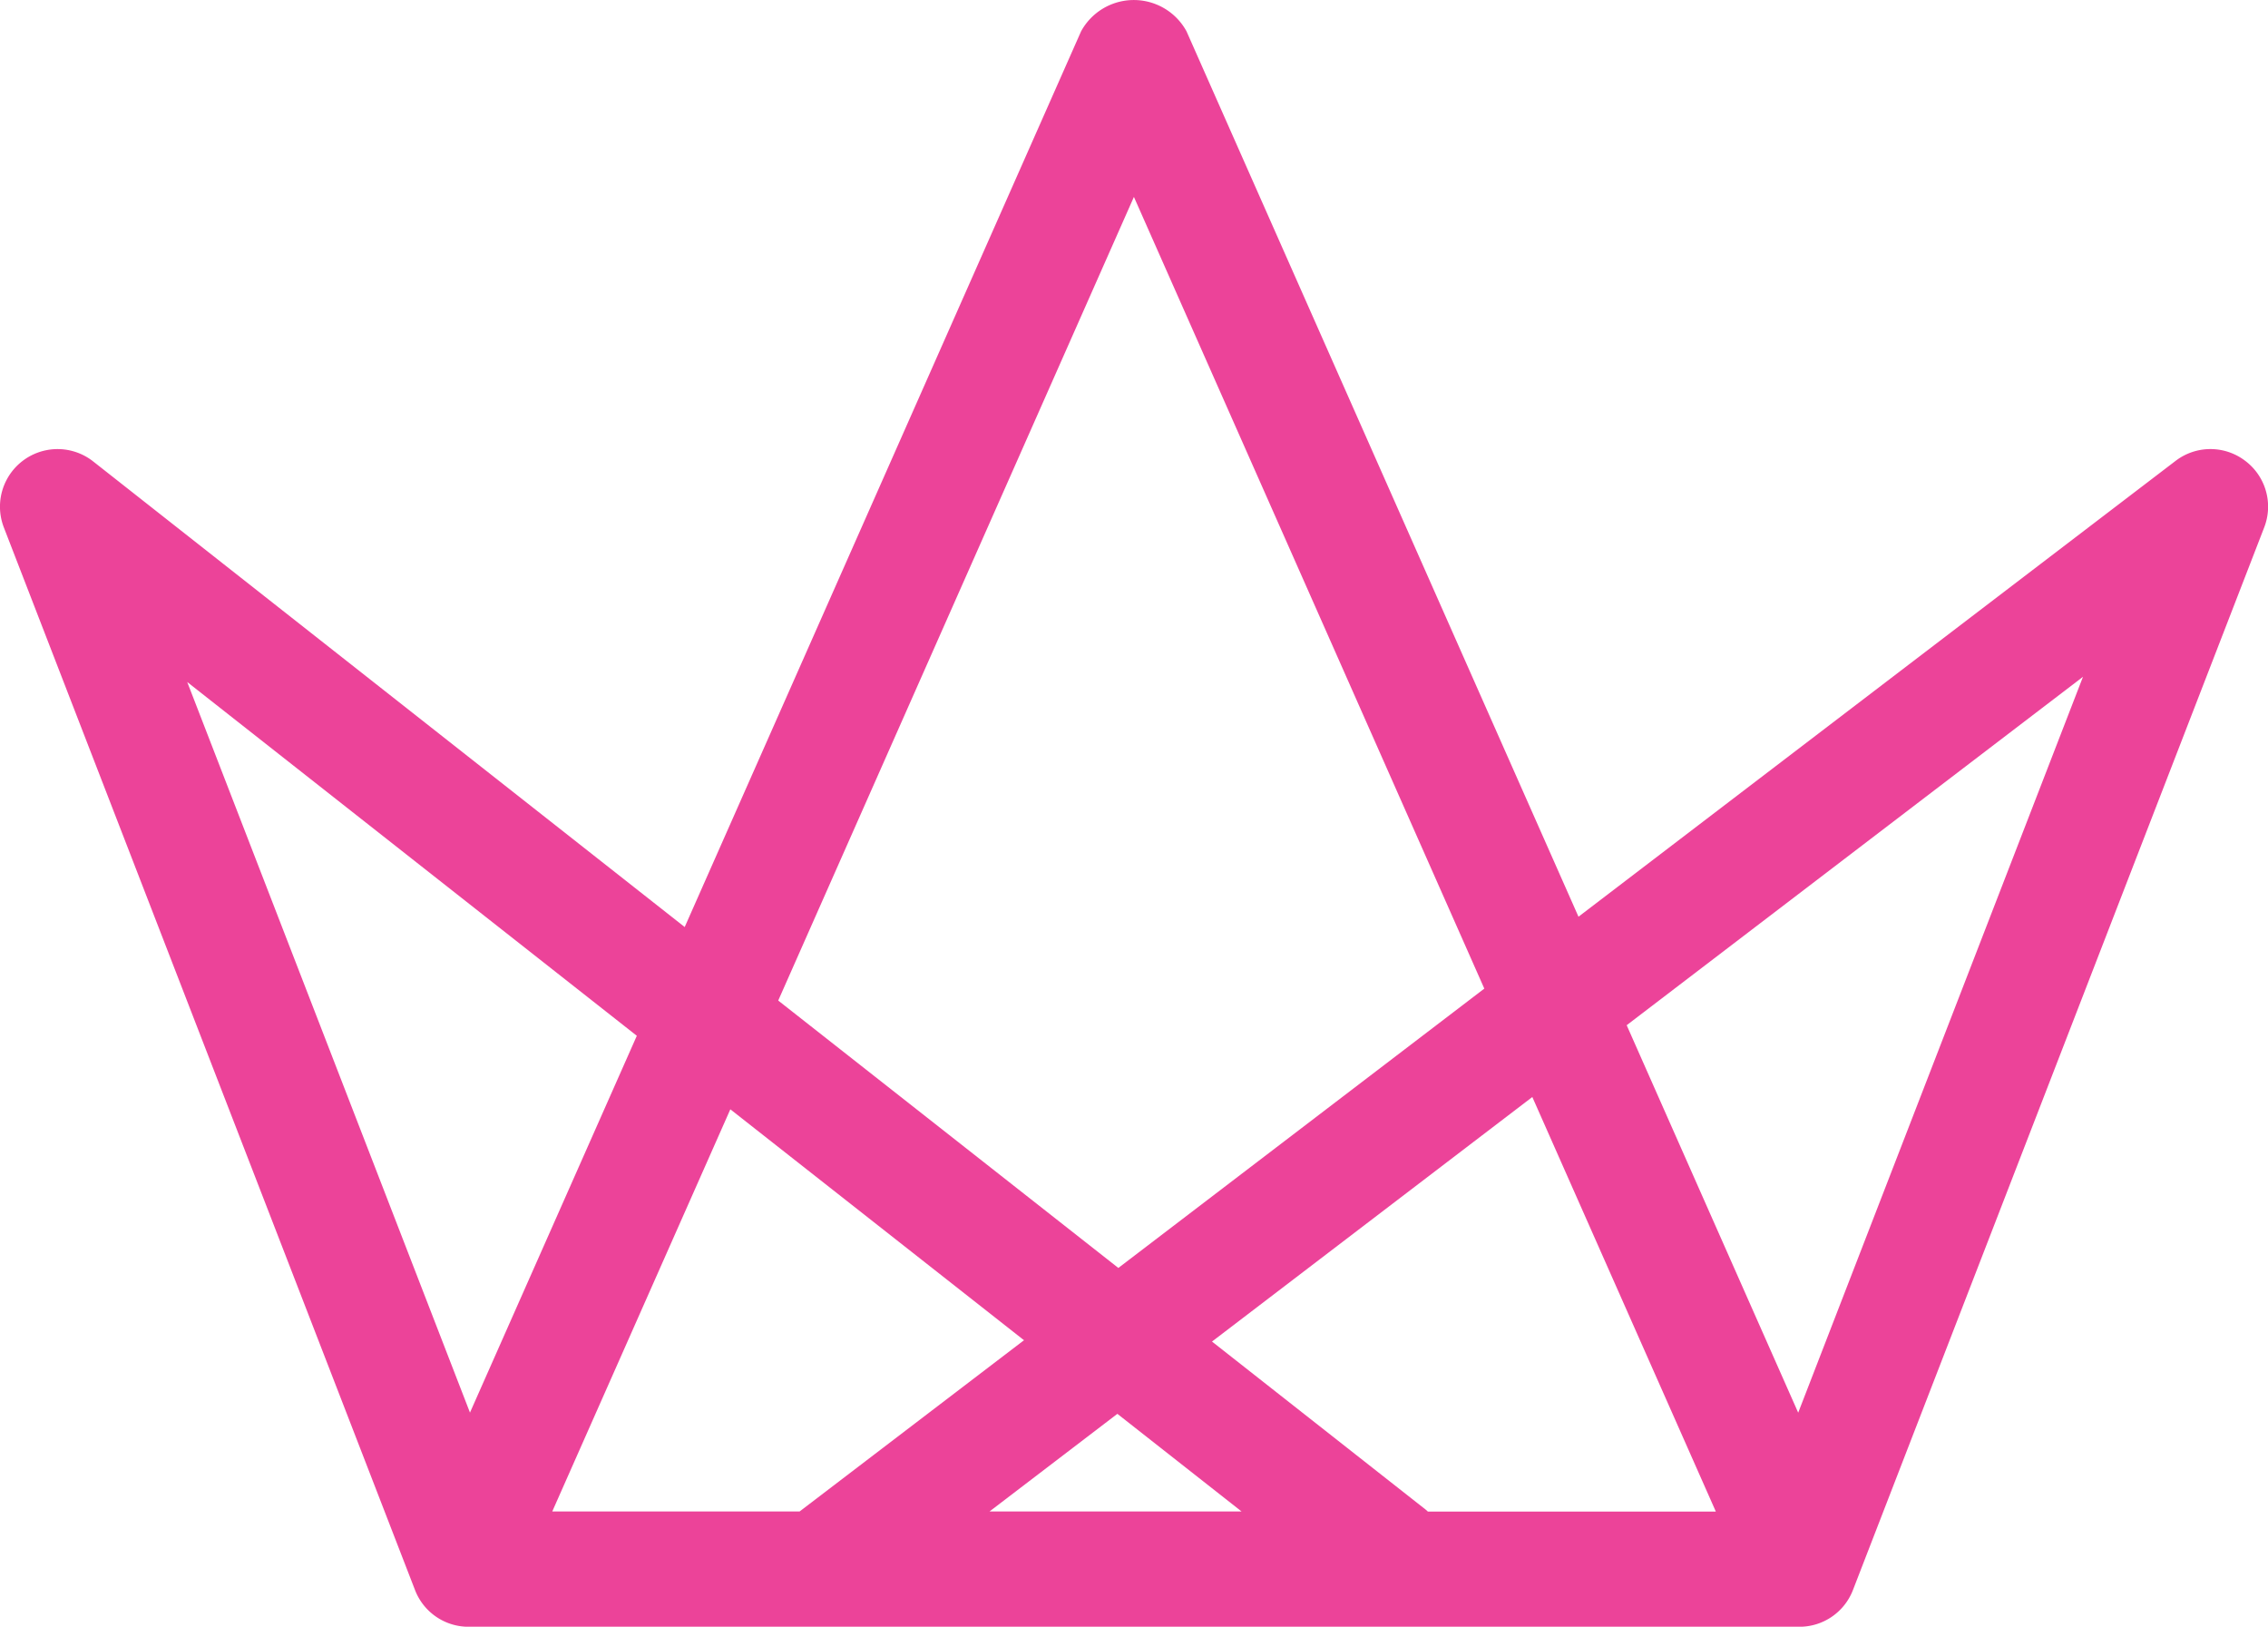 <?xml version="1.0" encoding="UTF-8"?>
<svg xmlns="http://www.w3.org/2000/svg" width="51.438" height="36.885" viewBox="0 0 51.438 36.885">
  <defs>
    <style>.a{fill:#ec4399;}</style>
  </defs>
  <g transform="translate(0 -22.554)">
    <path class="a" d="M50.917,33a1.3,1.3,0,0,0-1.576.005L35.8,43.34l-8.89-20.076a1.362,1.362,0,0,0-2.391,0l-8.99,20.31L2.115,33.018a1.306,1.306,0,0,0-2.026,1.5L9.412,58.606a1.3,1.3,0,0,0,1.217.834H40.808a1.3,1.3,0,0,0,1.217-.834l9.325-24.088A1.3,1.3,0,0,0,50.917,33Zm-25.2-5.981,7.947,17.951-8.3,6.334-7.714-6.063ZM14.443,46.04l-3.784,8.544L4.246,38.018ZM12.525,56.826l4.039-9.119,6.66,5.236-5.088,3.882h-5.61Zm9.917,0,2.9-2.214,2.817,2.214Zm9.856-.071-4.81-3.782,7.265-5.545,4.162,9.4H32.383C32.357,56.8,32.329,56.78,32.3,56.755Zm8.485-2.169L36.893,45.8l10.349-7.9Z" transform="translate(0)"></path>
  </g>
</svg>
